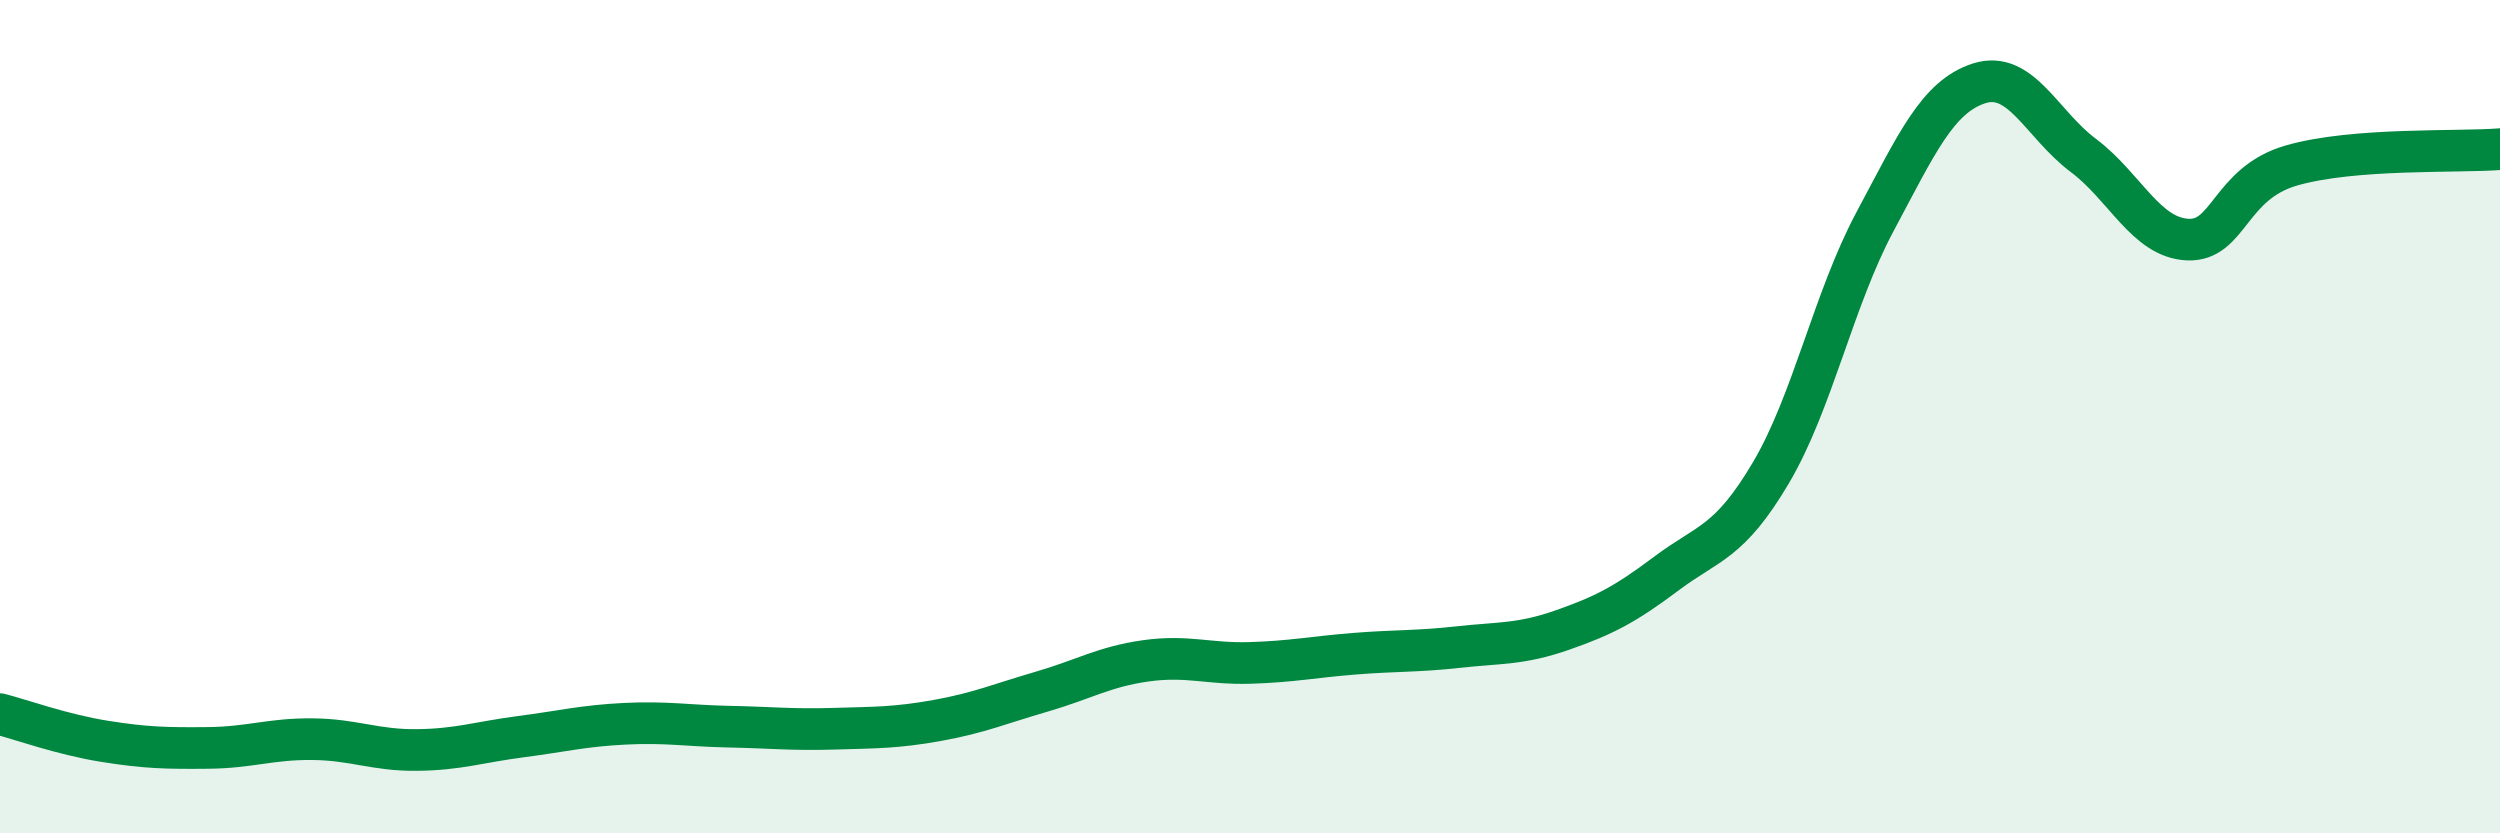 
    <svg width="60" height="20" viewBox="0 0 60 20" xmlns="http://www.w3.org/2000/svg">
      <path
        d="M 0,17.14 C 0.5,17.27 1.5,17.63 2.5,17.79 C 3.5,17.95 4,17.96 5,17.95 C 6,17.94 6.5,17.73 7.5,17.74 C 8.5,17.75 9,18.01 10,18 C 11,17.99 11.5,17.81 12.5,17.68 C 13.5,17.55 14,17.42 15,17.37 C 16,17.32 16.5,17.42 17.5,17.44 C 18.5,17.46 19,17.52 20,17.49 C 21,17.46 21.5,17.47 22.5,17.29 C 23.5,17.11 24,16.89 25,16.6 C 26,16.31 26.5,16 27.5,15.86 C 28.5,15.72 29,15.94 30,15.91 C 31,15.88 31.5,15.77 32.5,15.69 C 33.5,15.61 34,15.64 35,15.53 C 36,15.42 36.5,15.47 37.5,15.12 C 38.5,14.77 39,14.51 40,13.76 C 41,13.01 41.5,13.04 42.5,11.35 C 43.5,9.66 44,7.19 45,5.32 C 46,3.45 46.5,2.32 47.5,2 C 48.5,1.68 49,2.98 50,3.73 C 51,4.48 51.5,5.7 52.5,5.75 C 53.5,5.8 53.5,4.4 55,3.97 C 56.5,3.54 59,3.66 60,3.58L60 20L0 20Z"
        fill="#008740"
        opacity="0.1"
        stroke-linecap="round"
        stroke-linejoin="round"
      />
      <path
        d="M 0,17.14 C 0.5,17.27 1.5,17.63 2.5,17.79 C 3.5,17.95 4,17.96 5,17.95 C 6,17.94 6.5,17.73 7.5,17.74 C 8.5,17.75 9,18.01 10,18 C 11,17.99 11.5,17.81 12.5,17.68 C 13.5,17.55 14,17.42 15,17.37 C 16,17.32 16.5,17.42 17.5,17.44 C 18.5,17.46 19,17.52 20,17.49 C 21,17.46 21.5,17.47 22.5,17.29 C 23.5,17.11 24,16.89 25,16.6 C 26,16.31 26.5,16 27.5,15.86 C 28.5,15.72 29,15.94 30,15.91 C 31,15.88 31.5,15.77 32.5,15.69 C 33.5,15.61 34,15.64 35,15.53 C 36,15.42 36.5,15.47 37.5,15.12 C 38.5,14.77 39,14.51 40,13.76 C 41,13.01 41.5,13.04 42.5,11.35 C 43.5,9.66 44,7.19 45,5.32 C 46,3.45 46.5,2.32 47.5,2 C 48.5,1.68 49,2.98 50,3.73 C 51,4.48 51.5,5.7 52.5,5.75 C 53.5,5.8 53.5,4.4 55,3.97 C 56.5,3.54 59,3.66 60,3.58"
        stroke="#008740"
        stroke-width="1"
        fill="none"
        stroke-linecap="round"
        stroke-linejoin="round"
      />
    </svg>
  